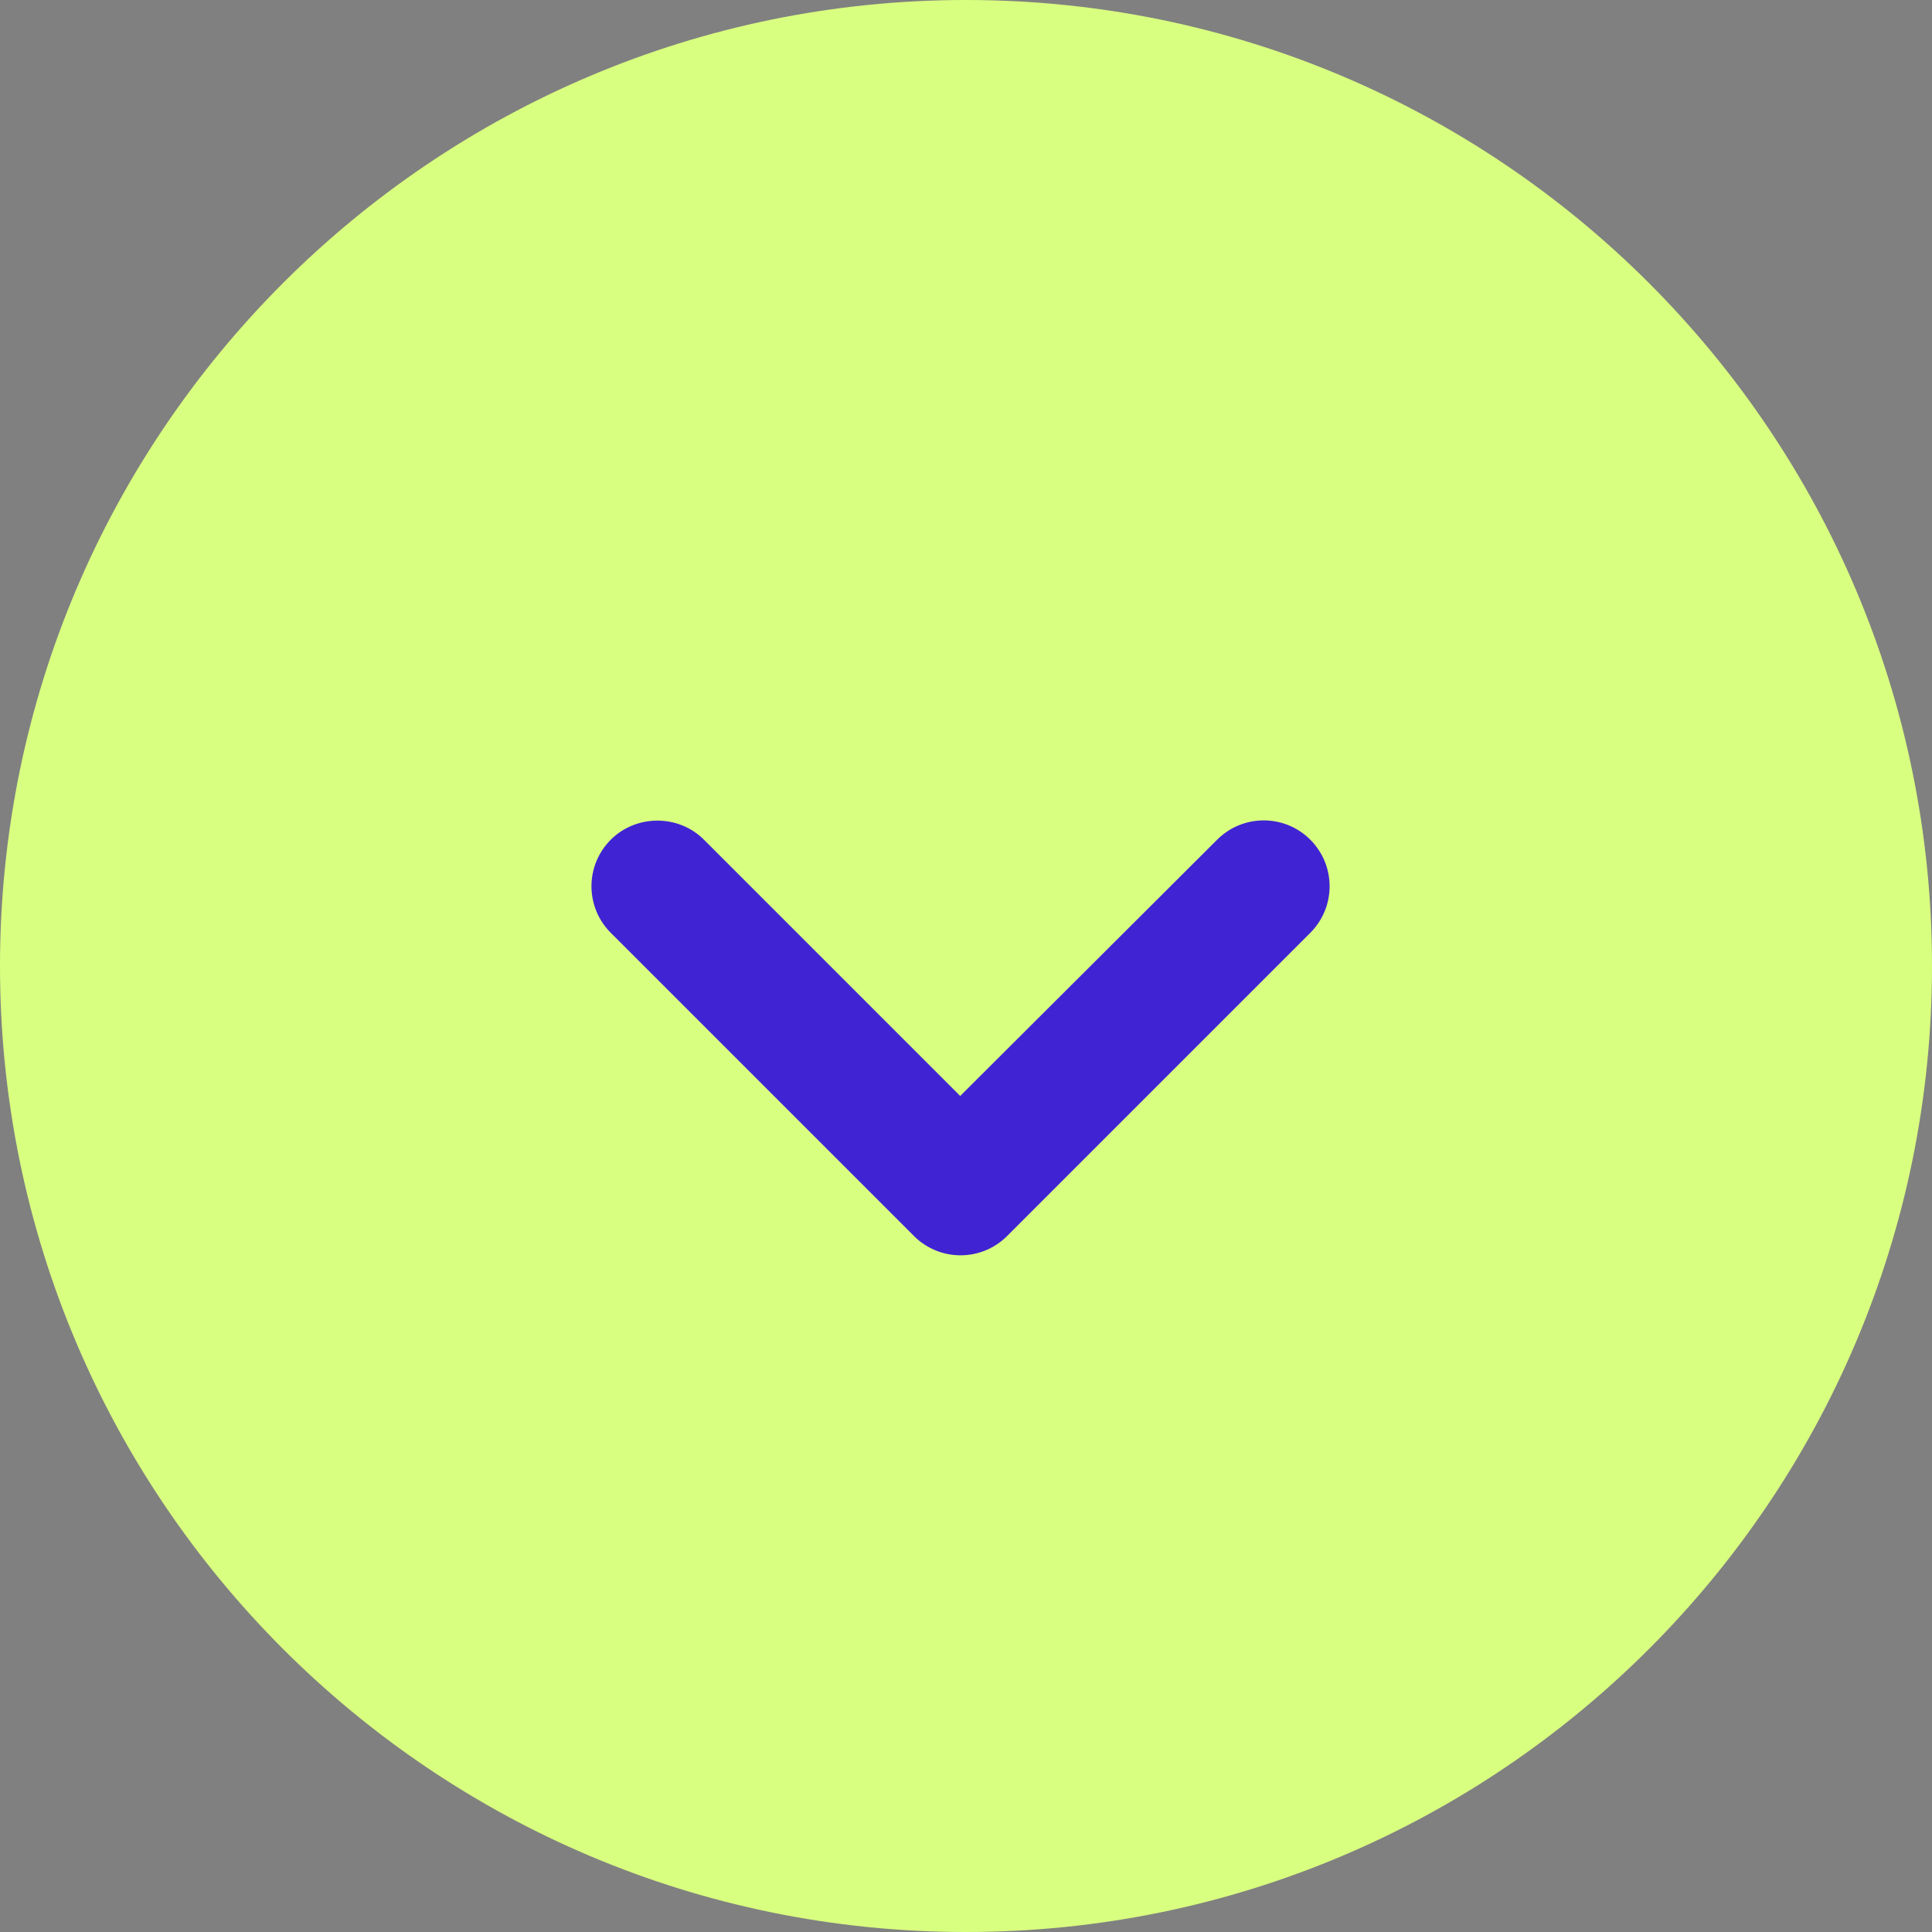 <svg width="26" height="26" viewBox="0 0 26 26" fill="none" xmlns="http://www.w3.org/2000/svg">
<rect x="0" y="0" width="26" height="26" fill="#808080" stroke="none"/>
<path d="M13 0C5.824 0 0 5.824 0 13C0 20.176 5.824 26 13 26C20.176 26 26 20.176 26 13C26 5.824 20.176 0 13 0Z" fill="#D9FF80"/>
<path d="M8.22 11.3C7.873 11.647 7.873 12.207 8.22 12.554L12.3 16.634C12.647 16.98 13.207 16.98 13.553 16.634L17.633 12.554C17.98 12.207 17.98 11.647 17.633 11.3C17.287 10.954 16.727 10.954 16.38 11.3L12.922 14.749L9.473 11.3C9.127 10.954 8.558 10.962 8.22 11.3Z" fill="#4024D3"/>
</svg>
